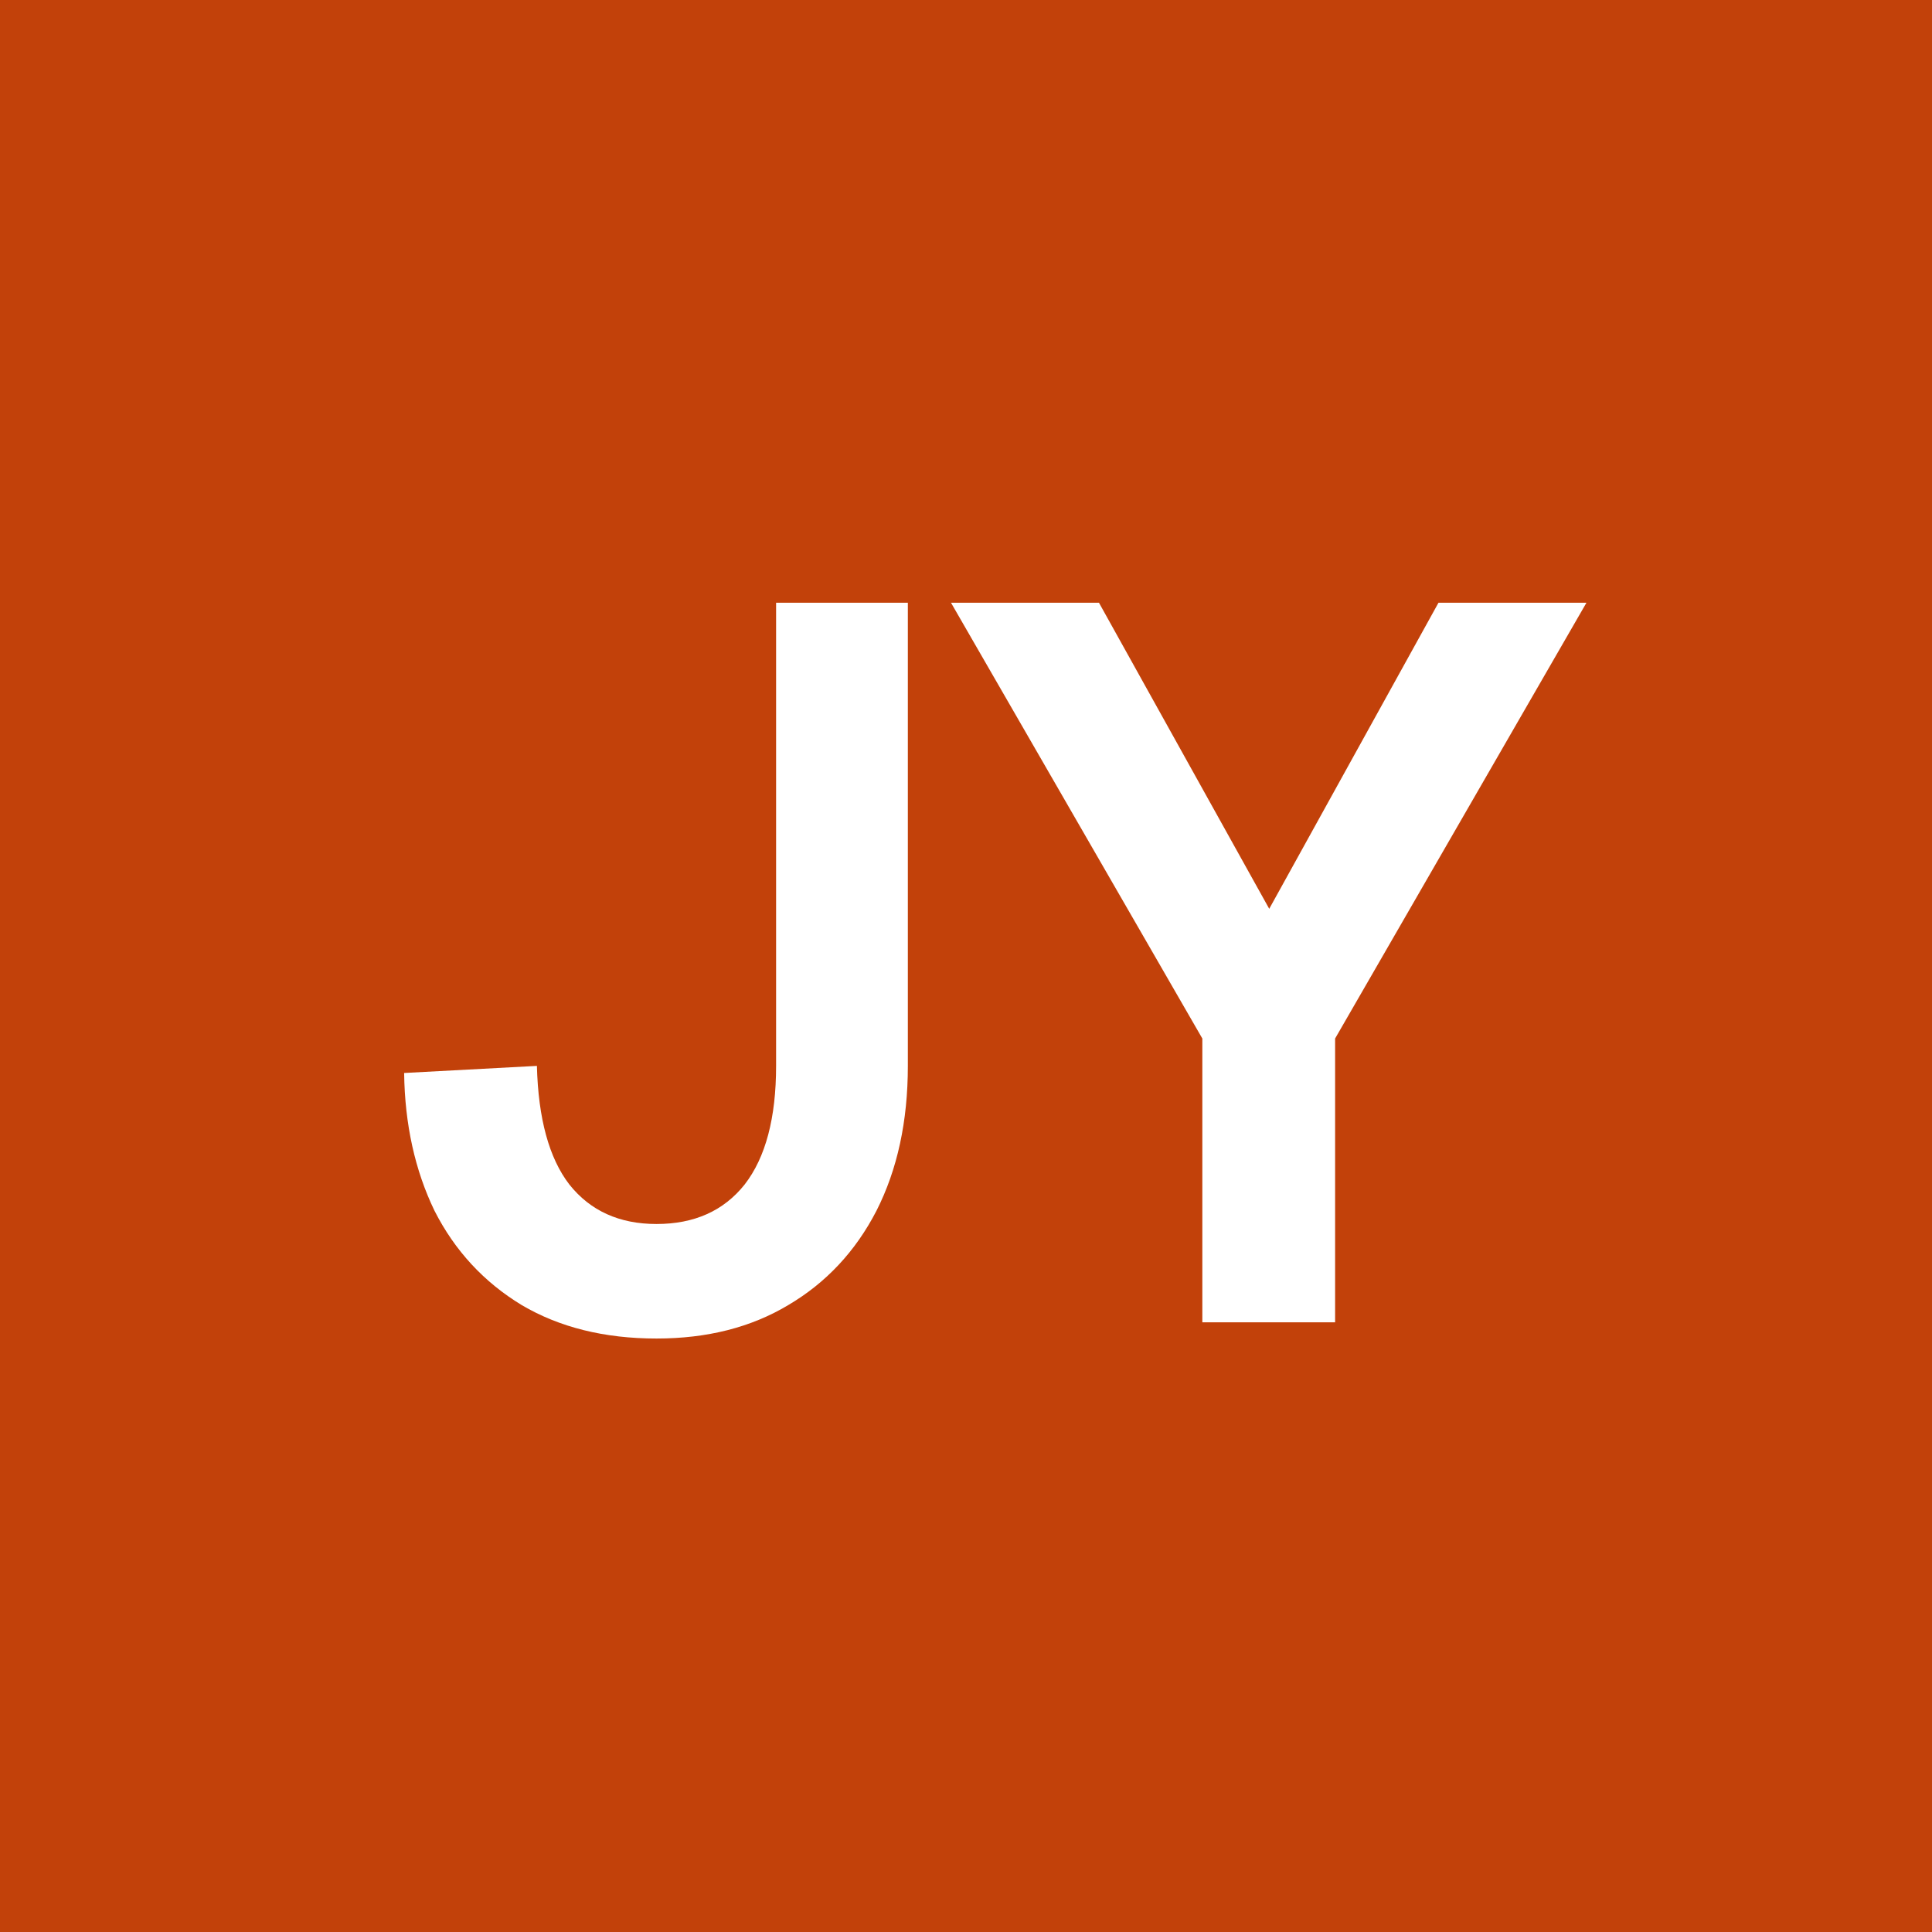 <svg xmlns="http://www.w3.org/2000/svg" version="1.1" xmlns:xlink="http://www.w3.org/1999/xlink" width="244" height="244"><rect width="100%" height="100%" fill="#333333" stroke="none"/><svg width="244" height="244" viewBox="0 0 244 244" fill="none" xmlns="http://www.w3.org/2000/svg">
<rect width="244" height="244" fill="#C2410A"></rect>
<path d="M82.912 169.048C76.341 169.048 70.667 167.64 65.888 164.824C61.109 161.923 57.44 157.955 54.88 152.92C52.405 147.8 51.125 141.997 51.04 135.512L67.808 134.616C67.979 141.272 69.344 146.264 71.904 149.592C74.549 152.92 78.219 154.584 82.912 154.584C87.691 154.584 91.403 152.92 94.048 149.592C96.693 146.179 98.016 141.187 98.016 134.616V76.12H114.656V134.616C114.656 141.613 113.333 147.715 110.688 152.92C108.043 158.04 104.331 162.008 99.552 164.824C94.859 167.64 89.312 169.048 82.912 169.048ZM151.848 167V131.16L120.104 76.12H138.792L160.296 114.776L181.672 76.12H200.36L168.616 131.16V167H151.848Z" fill="white"></path>
</svg><style>@media (prefers-color-scheme: light) { :root { filter: none; } }
@media (prefers-color-scheme: dark) { :root { filter: none; } }
</style></svg>